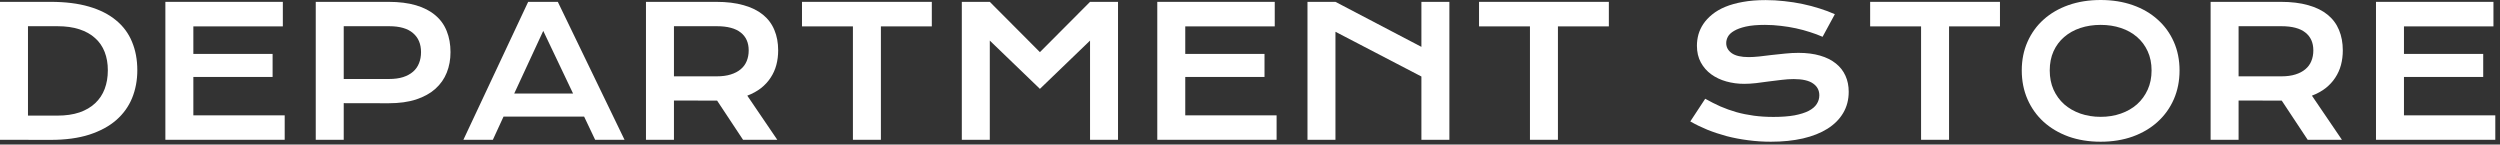 <svg width="467" height="27" viewBox="0 0 467 27" fill="none" xmlns="http://www.w3.org/2000/svg">
<rect x="0" y="0" width="467" height="27" fill="#333333" stroke="none"/>
<path d="M443.835 0.346H465.776V4.929H449.06V10.072H463.864V14.375H449.06V21.546H466.122V26.112H443.835V0.346Z" fill="white"/>
<path d="M412.942 0.346H426.048C428.026 0.346 429.74 0.555 431.191 0.973C432.642 1.379 433.845 1.973 434.801 2.753C435.757 3.533 436.466 4.484 436.928 5.605C437.4 6.726 437.636 7.995 437.636 9.413C437.636 10.369 437.521 11.281 437.29 12.149C437.059 13.006 436.702 13.798 436.219 14.523C435.746 15.248 435.147 15.897 434.422 16.468C433.697 17.029 432.845 17.496 431.867 17.869L437.472 26.112H431.076L426.229 18.793H426.081L418.168 18.776V26.112H412.942V0.346ZM426.18 14.259C427.169 14.259 428.031 14.144 428.768 13.913C429.515 13.682 430.136 13.358 430.63 12.941C431.136 12.523 431.51 12.017 431.751 11.424C432.004 10.819 432.131 10.149 432.131 9.413C432.131 7.973 431.636 6.863 430.647 6.083C429.658 5.292 428.169 4.896 426.18 4.896H418.168V14.259H426.18Z" fill="white"/>
<path d="M377.665 13.155C377.665 11.21 378.022 9.429 378.737 7.814C379.451 6.198 380.451 4.814 381.737 3.66C383.034 2.495 384.583 1.594 386.385 0.956C388.199 0.319 390.204 0 392.402 0C394.589 0 396.59 0.319 398.403 0.956C400.216 1.594 401.766 2.495 403.052 3.66C404.348 4.814 405.354 6.198 406.068 7.814C406.783 9.429 407.14 11.21 407.14 13.155C407.14 15.111 406.783 16.908 406.068 18.545C405.354 20.172 404.348 21.573 403.052 22.749C401.766 23.925 400.216 24.843 398.403 25.502C396.59 26.15 394.589 26.474 392.402 26.474C390.204 26.474 388.199 26.15 386.385 25.502C384.583 24.843 383.034 23.925 381.737 22.749C380.451 21.573 379.451 20.172 378.737 18.545C378.022 16.908 377.665 15.111 377.665 13.155ZM382.891 13.155C382.891 14.485 383.127 15.682 383.6 16.748C384.083 17.814 384.748 18.727 385.594 19.485C386.451 20.232 387.457 20.809 388.611 21.216C389.776 21.622 391.04 21.826 392.402 21.826C393.765 21.826 395.023 21.622 396.177 21.216C397.342 20.809 398.348 20.232 399.194 19.485C400.04 18.727 400.705 17.814 401.189 16.748C401.672 15.682 401.914 14.485 401.914 13.155C401.914 11.825 401.672 10.633 401.189 9.578C400.705 8.523 400.04 7.632 399.194 6.907C398.348 6.171 397.342 5.61 396.177 5.226C395.023 4.841 393.765 4.649 392.402 4.649C391.04 4.649 389.776 4.841 388.611 5.226C387.457 5.61 386.451 6.171 385.594 6.907C384.748 7.632 384.083 8.523 383.6 9.578C383.127 10.633 382.891 11.825 382.891 13.155Z" fill="white"/>
<path d="M358.856 4.929H349.344V0.346H373.593V4.929H364.082V26.112H358.856V4.929Z" fill="white"/>
<path d="M318.534 18.446C319.468 18.974 320.414 19.452 321.37 19.881C322.337 20.298 323.337 20.655 324.37 20.952C325.403 21.238 326.485 21.458 327.617 21.611C328.76 21.765 329.975 21.842 331.261 21.842C332.81 21.842 334.129 21.743 335.217 21.546C336.305 21.337 337.19 21.056 337.871 20.705C338.563 20.342 339.063 19.913 339.371 19.419C339.69 18.924 339.849 18.386 339.849 17.803C339.849 16.869 339.459 16.133 338.679 15.595C337.898 15.045 336.695 14.77 335.069 14.77C334.354 14.77 333.601 14.82 332.81 14.919C332.019 15.007 331.217 15.105 330.403 15.215C329.601 15.325 328.804 15.43 328.013 15.529C327.233 15.617 326.496 15.661 325.804 15.661C324.65 15.661 323.54 15.512 322.474 15.215C321.419 14.919 320.48 14.474 319.655 13.88C318.842 13.287 318.194 12.545 317.71 11.655C317.227 10.764 316.985 9.726 316.985 8.539C316.985 7.836 317.078 7.138 317.265 6.446C317.463 5.753 317.771 5.094 318.188 4.467C318.617 3.83 319.166 3.242 319.837 2.703C320.507 2.154 321.315 1.681 322.26 1.286C323.216 0.89 324.315 0.582 325.557 0.363C326.81 0.132 328.233 0.016 329.826 0.016C330.98 0.016 332.14 0.082 333.305 0.214C334.47 0.335 335.602 0.511 336.701 0.742C337.81 0.973 338.876 1.253 339.899 1.583C340.921 1.901 341.871 2.258 342.75 2.654L340.459 6.874C339.734 6.555 338.953 6.264 338.118 6C337.283 5.726 336.409 5.489 335.497 5.292C334.585 5.094 333.64 4.94 332.662 4.83C331.695 4.709 330.706 4.649 329.694 4.649C328.255 4.649 327.068 4.753 326.134 4.962C325.211 5.171 324.474 5.44 323.925 5.77C323.375 6.088 322.991 6.451 322.771 6.858C322.562 7.253 322.458 7.649 322.458 8.045C322.458 8.814 322.804 9.446 323.496 9.94C324.189 10.424 325.244 10.666 326.661 10.666C327.233 10.666 327.887 10.627 328.623 10.55C329.37 10.462 330.151 10.369 330.964 10.27C331.788 10.171 332.623 10.083 333.469 10.006C334.327 9.918 335.156 9.874 335.959 9.874C337.475 9.874 338.816 10.045 339.981 10.385C341.157 10.726 342.14 11.215 342.932 11.852C343.723 12.479 344.322 13.243 344.729 14.144C345.135 15.034 345.339 16.034 345.339 17.144C345.339 18.628 344.992 19.952 344.3 21.117C343.619 22.271 342.64 23.249 341.366 24.051C340.102 24.843 338.574 25.447 336.783 25.864C334.992 26.271 332.997 26.474 330.799 26.474C329.348 26.474 327.931 26.381 326.546 26.194C325.161 26.018 323.831 25.766 322.557 25.436C321.293 25.095 320.084 24.694 318.93 24.233C317.787 23.76 316.727 23.244 315.748 22.683L318.534 18.446Z" fill="white"/>
<path d="M285.796 4.929H276.284V0.346H300.533V4.929H291.021V26.112H285.796V4.929Z" fill="white"/>
<path d="M244.238 0.346H249.463L265.519 8.753V0.346H270.745V26.112H265.519V14.292L249.463 5.934V26.112H244.238V0.346Z" fill="white"/>
<path d="M216.181 0.346H238.122V4.929H221.406V10.072H236.21V14.375H221.406V21.546H238.468V26.112H216.181V0.346Z" fill="white"/>
<path d="M179.667 0.346H184.893L194.256 9.742L203.619 0.346H208.845V26.112H203.619V7.583L194.256 16.6L184.893 7.583V26.112H179.667V0.346Z" fill="white"/>
<path d="M159.325 4.929H149.813V0.346H174.062V4.929H164.551V26.112H159.325V4.929Z" fill="white"/>
<path d="M120.668 0.346H133.774C135.752 0.346 137.466 0.555 138.917 0.973C140.367 1.379 141.571 1.973 142.527 2.753C143.483 3.533 144.192 4.484 144.653 5.605C145.126 6.726 145.362 7.995 145.362 9.413C145.362 10.369 145.247 11.281 145.016 12.149C144.785 13.006 144.428 13.798 143.945 14.523C143.472 15.248 142.873 15.897 142.148 16.468C141.422 17.029 140.571 17.496 139.593 17.869L145.197 26.112H138.801L133.955 18.793H133.807L125.894 18.776V26.112H120.668V0.346ZM133.905 14.259C134.894 14.259 135.757 14.144 136.494 13.913C137.241 13.682 137.862 13.358 138.356 12.941C138.862 12.523 139.235 12.017 139.477 11.424C139.73 10.819 139.856 10.149 139.856 9.413C139.856 7.973 139.362 6.863 138.373 6.083C137.384 5.292 135.895 4.896 133.905 4.896H125.894V14.259H133.905Z" fill="white"/>
<path d="M98.661 0.346H104.2L116.662 26.112H111.173L109.112 21.776H94.062L92.067 26.112H86.561L98.661 0.346ZM107.052 17.474L101.48 5.77L96.056 17.474H107.052Z" fill="white"/>
<path d="M58.982 0.346H72.566C74.544 0.346 76.258 0.56 77.709 0.989C79.16 1.418 80.363 2.039 81.319 2.852C82.275 3.654 82.984 4.638 83.446 5.803C83.918 6.968 84.154 8.281 84.154 9.742C84.154 11.116 83.924 12.386 83.462 13.55C83.001 14.715 82.292 15.726 81.336 16.584C80.391 17.43 79.193 18.095 77.742 18.578C76.291 19.051 74.577 19.287 72.599 19.287L64.208 19.271V26.112H58.982V0.346ZM72.698 14.754C73.687 14.754 74.549 14.638 75.286 14.408C76.033 14.166 76.654 13.831 77.148 13.402C77.654 12.963 78.028 12.435 78.269 11.819C78.522 11.193 78.649 10.501 78.649 9.742C78.649 8.215 78.149 7.028 77.148 6.182C76.159 5.325 74.676 4.896 72.698 4.896H64.208V14.754H72.698Z" fill="white"/>
<path d="M30.892 0.346H52.834V4.929H36.118V10.072H50.921V14.375H36.118V21.546H53.18V26.112H30.892V0.346Z" fill="white"/>
<path d="M0 0.346H9.446C12.204 0.346 14.6 0.643 16.633 1.236C18.666 1.83 20.348 2.682 21.677 3.791C23.018 4.89 24.013 6.231 24.661 7.814C25.32 9.385 25.65 11.155 25.65 13.122C25.65 14.99 25.326 16.721 24.678 18.314C24.029 19.897 23.04 21.271 21.71 22.436C20.381 23.59 18.699 24.496 16.666 25.156C14.633 25.804 12.237 26.128 9.479 26.128L0 26.112V0.346ZM10.732 21.595C12.292 21.595 13.66 21.397 14.836 21.002C16.012 20.595 16.99 20.023 17.77 19.287C18.562 18.551 19.155 17.661 19.551 16.617C19.947 15.573 20.144 14.408 20.144 13.122C20.144 11.858 19.947 10.721 19.551 9.71C19.155 8.687 18.562 7.825 17.77 7.121C16.99 6.407 16.012 5.858 14.836 5.473C13.66 5.088 12.292 4.896 10.732 4.896H5.226V21.595H10.732Z" fill="white"/>
</svg>
